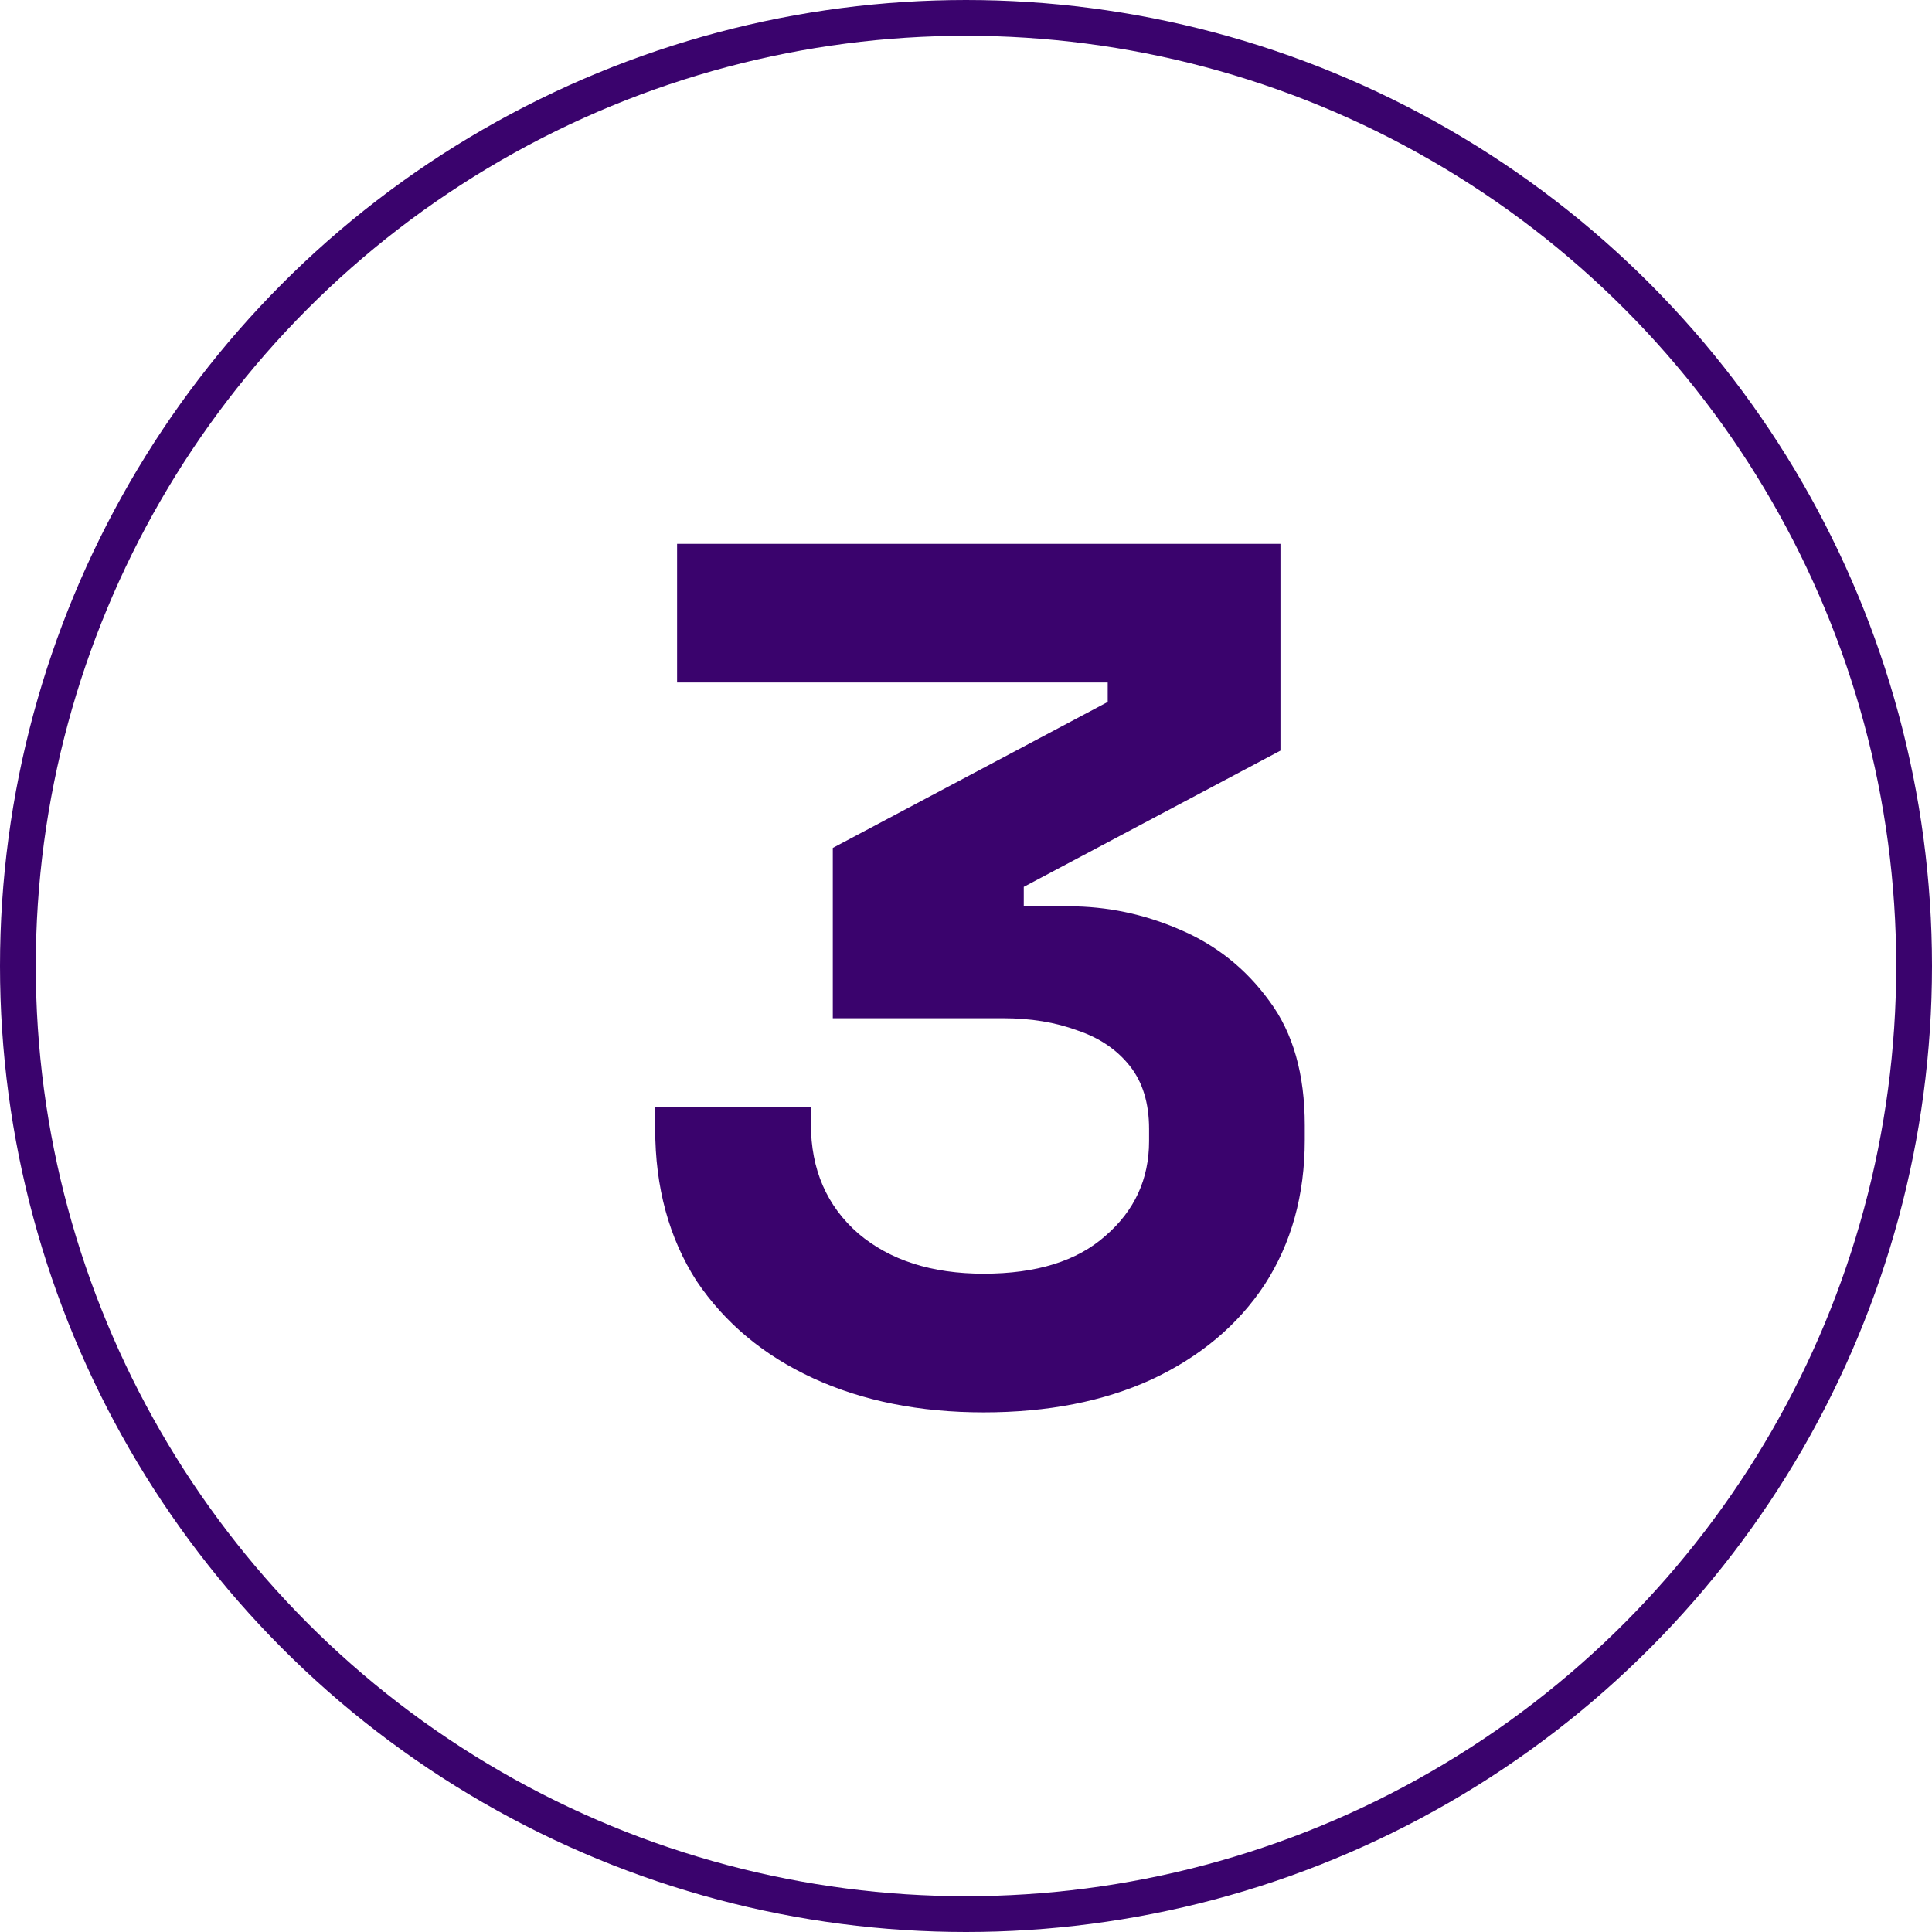 <svg width="54" height="54" viewBox="0 0 54 54" fill="none" xmlns="http://www.w3.org/2000/svg">
<circle cx="27" cy="27" r="26.5" stroke="#3A036D"/>
<path d="M27.493 39.476C25.703 39.476 24.116 39.159 22.733 38.524C21.351 37.889 20.263 36.983 19.469 35.804C18.699 34.603 18.313 33.186 18.313 31.554V30.942H22.665V31.418C22.665 32.687 23.107 33.707 23.991 34.478C24.875 35.226 26.043 35.6 27.493 35.6C28.967 35.6 30.1 35.249 30.893 34.546C31.709 33.843 32.117 32.959 32.117 31.894V31.554C32.117 30.829 31.936 30.239 31.573 29.786C31.211 29.333 30.723 29.004 30.111 28.8C29.499 28.573 28.808 28.46 28.037 28.46H23.277V23.7L30.961 19.62V19.076H18.925V15.2H35.789V20.98L28.615 24.788V25.332H29.873C30.939 25.332 31.97 25.547 32.967 25.978C33.987 26.409 34.826 27.077 35.483 27.984C36.141 28.868 36.469 30.024 36.469 31.452V31.86C36.469 33.401 36.095 34.75 35.347 35.906C34.599 37.039 33.545 37.923 32.185 38.558C30.848 39.17 29.284 39.476 27.493 39.476Z" fill="#3A036D"/>
</svg>
